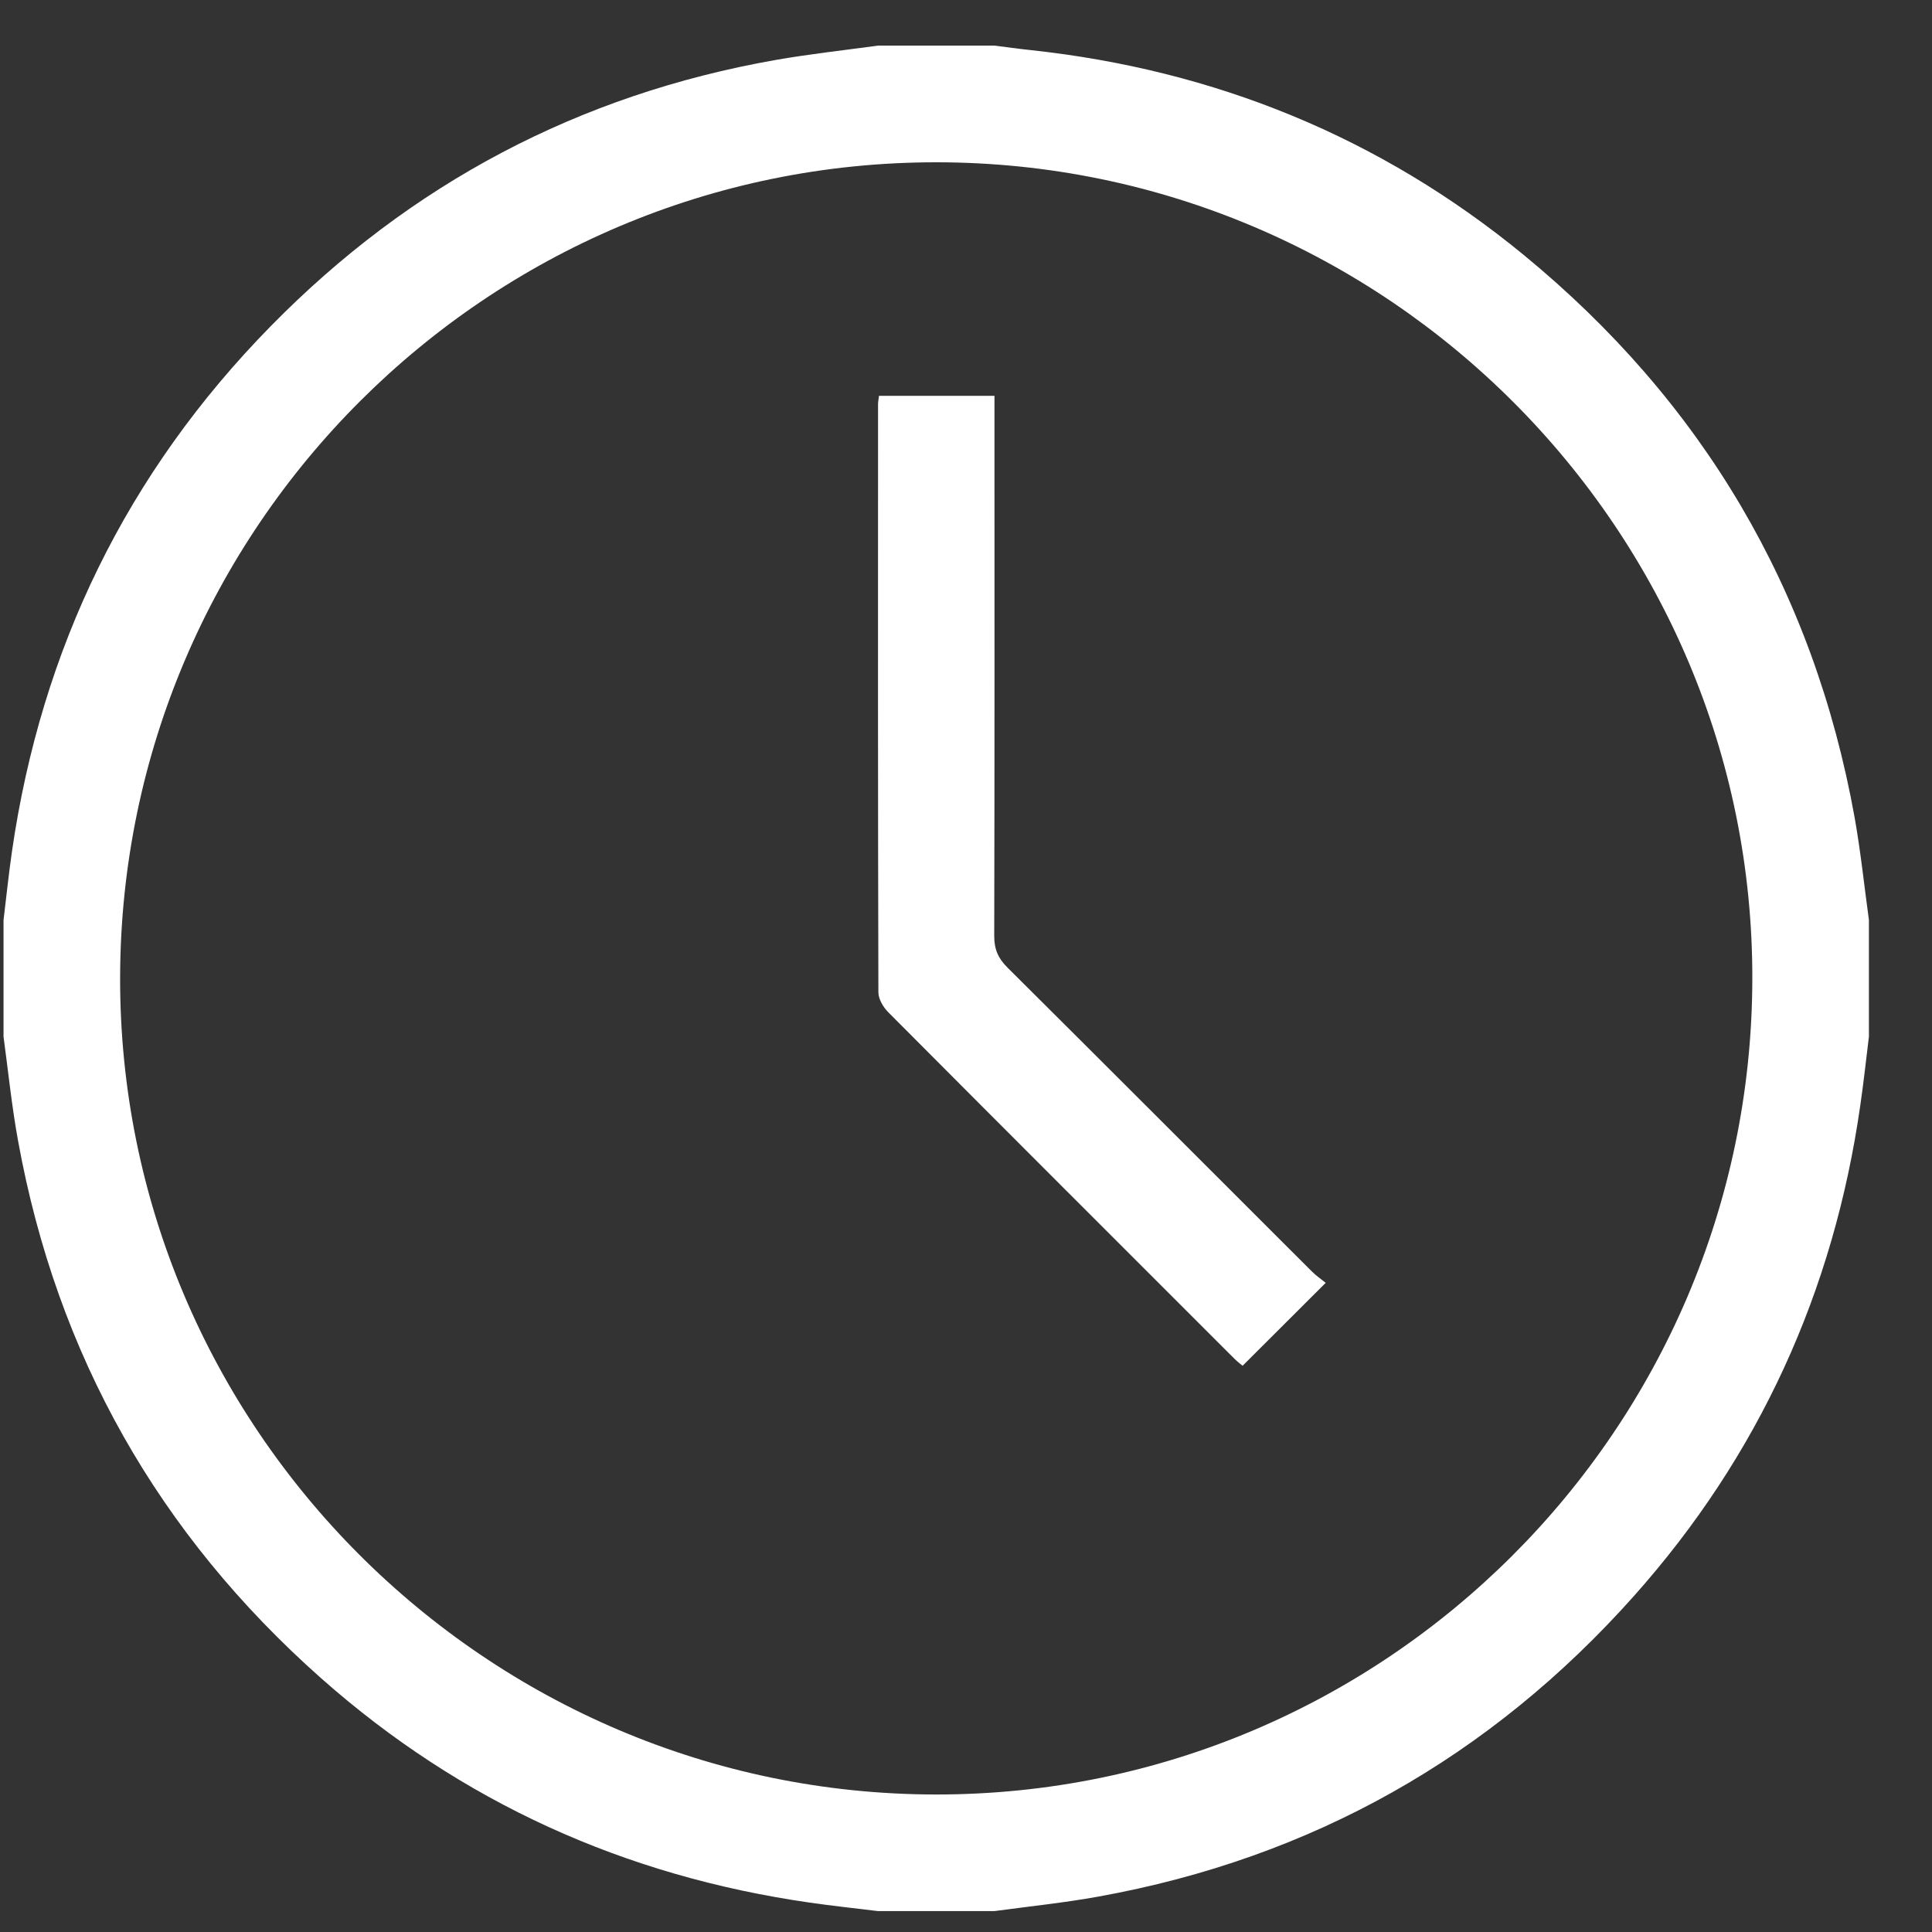 <svg width="23" height="23" viewBox="0 0 23 23" fill="none" xmlns="http://www.w3.org/2000/svg">
<rect x="0" y="0" width="23" height="23" fill="#333333" stroke="none"/>
<g clip-path="url(#clip0_103_74002)">
<path d="M22.249 10.953V12.341C22.216 12.612 22.186 12.884 22.147 13.155C21.831 15.373 20.94 17.331 19.449 19.003C17.738 20.922 15.612 22.12 13.079 22.578C12.669 22.652 12.253 22.695 11.839 22.751H10.451C10.181 22.718 9.909 22.689 9.639 22.65C7.437 22.334 5.49 21.455 3.824 19.98C1.887 18.264 0.678 16.131 0.215 13.581C0.14 13.171 0.098 12.754 0.042 12.341V10.953C0.075 10.682 0.103 10.41 0.142 10.139C0.492 7.719 1.512 5.625 3.226 3.88C4.888 2.187 6.893 1.126 9.233 0.714C9.637 0.643 10.046 0.599 10.451 0.543C10.914 0.543 11.377 0.543 11.839 0.543C11.982 0.561 12.123 0.581 12.266 0.596C14.462 0.832 16.431 1.633 18.137 3.033C20.266 4.781 21.59 7.016 22.079 9.733C22.151 10.137 22.193 10.546 22.249 10.952V10.953ZM11.141 21.363C16.488 21.367 20.847 17.018 20.861 11.663C20.876 6.311 16.51 1.936 11.151 1.932C5.803 1.928 1.444 6.277 1.43 11.631C1.416 16.982 5.783 21.358 11.141 21.363Z" fill="white"/>
<path d="M10.464 4.712H11.839V4.966C11.839 7.025 11.841 9.084 11.836 11.144C11.836 11.303 11.884 11.41 11.995 11.52C13.205 12.723 14.409 13.93 15.616 15.135C15.672 15.191 15.739 15.236 15.782 15.272C15.445 15.608 15.13 15.922 14.793 16.259C14.784 16.252 14.736 16.216 14.694 16.174C13.319 14.8 11.944 13.426 10.573 12.049C10.514 11.989 10.457 11.893 10.457 11.813C10.451 9.479 10.452 7.145 10.453 4.811C10.453 4.784 10.459 4.756 10.464 4.712Z" fill="white"/>
</g>
<defs>
<clipPath id="clip0_103_74002">
<rect width="22.207" height="22.207" fill="white" transform="translate(0.042 0.543)"/>
</clipPath>
</defs>
</svg>
